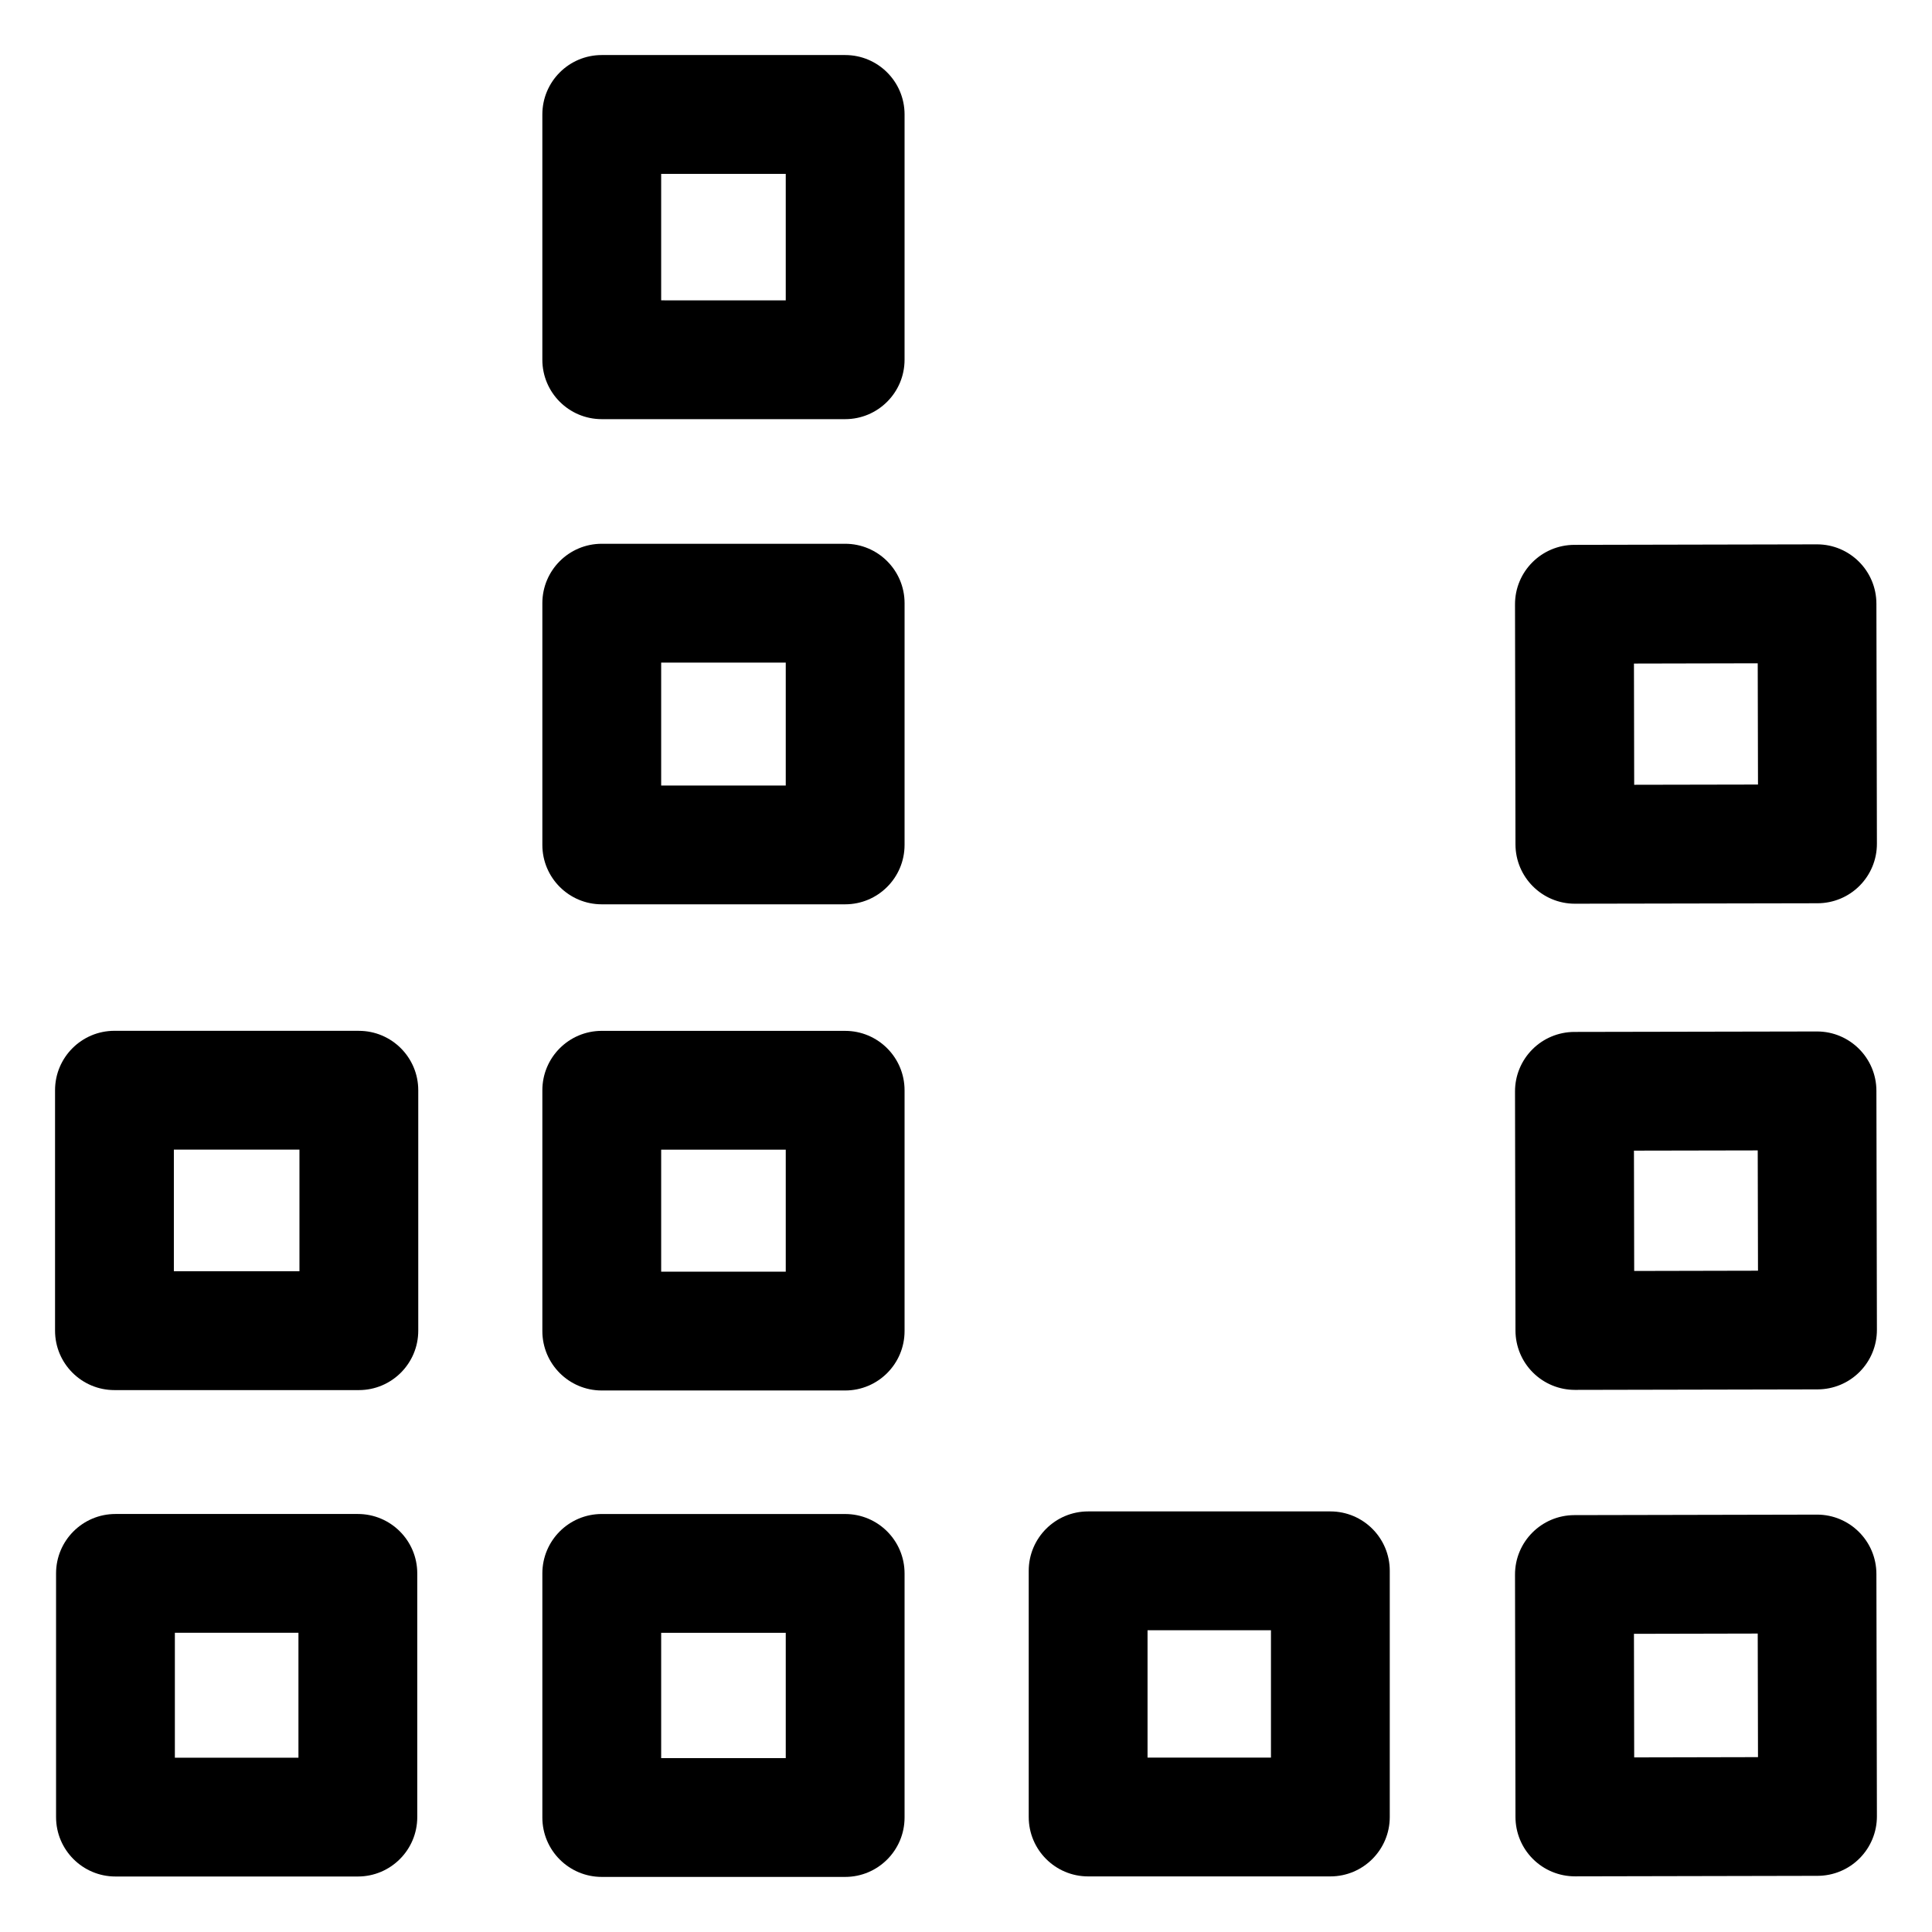 <?xml version="1.0" encoding="UTF-8"?>
<!-- Uploaded to: ICON Repo, www.iconrepo.com, Generator: ICON Repo Mixer Tools -->
<svg fill="#000000" width="800px" height="800px" version="1.1" viewBox="144 144 512 512" xmlns="http://www.w3.org/2000/svg">
 <g>
  <path d="m254.58 625.55v-64.586c0-8.691-7.051-15.742-15.742-15.742h-64.238c-8.691 0-15.742 7.051-15.742 15.742v64.586c0 8.691 7.051 15.742 15.742 15.742h64.238c8.691 0 15.742-7.051 15.742-15.742zm-31.488-15.746h-32.75v-33.098h32.75z"/>
  <path d="m287.73 625.66c0 8.691 7.051 15.742 15.742 15.742h64.504c8.691 0 15.742-7.051 15.742-15.742v-64.688c0-8.691-7.051-15.742-15.742-15.742l-64.504-0.004c-8.691 0-15.742 7.051-15.742 15.742zm31.488-48.945h33.016v33.199h-33.016z"/>
  <path d="m496.56 544.54h-64.195c-8.691 0-15.742 7.051-15.742 15.742v65.242c0 8.691 7.051 15.742 15.742 15.742h64.195c8.691 0 15.742-7.051 15.742-15.742v-65.242c0.004-8.688-7.047-15.742-15.742-15.742zm-15.742 65.242h-32.707v-33.754h32.707z"/>
  <path d="m625.53 545.39h-0.031l-64.289 0.133c-8.691 0.02-15.734 7.082-15.715 15.773l0.121 64.238c0.012 4.172 1.672 8.18 4.633 11.121 2.953 2.941 6.949 4.594 11.109 4.594h0.031l64.297-0.133c4.184-0.012 8.18-1.672 11.121-4.633 2.953-2.961 4.602-6.969 4.594-11.141l-0.133-64.238c-0.016-8.684-7.059-15.715-15.738-15.715zm-48.453 64.34-0.062-32.75 32.801-0.07 0.07 32.75z"/>
  <path d="m174.33 512.39h64.77c8.691 0 15.742-7.051 15.742-15.742v-63.723c0-8.691-7.051-15.742-15.742-15.742l-64.77-0.008c-8.691 0-15.742 7.051-15.742 15.742v63.723c0 8.699 7.051 15.75 15.742 15.75zm15.746-63.727h33.281v32.238h-33.281z"/>
  <path d="m287.73 496.75c0 8.691 7.051 15.742 15.742 15.742h64.504c8.691 0 15.742-7.051 15.742-15.742v-63.816c0-8.691-7.051-15.742-15.742-15.742l-64.504-0.004c-8.691 0-15.742 7.051-15.742 15.742zm31.488-48.074h33.016v32.328h-33.016z"/>
  <path d="m625.53 417.35h-0.031l-64.289 0.121c-4.172 0.012-8.18 1.672-11.121 4.633-2.953 2.961-4.602 6.969-4.594 11.141l0.121 63.375c0.012 4.172 1.672 8.18 4.633 11.121 2.953 2.941 6.949 4.594 11.109 4.594h0.031l64.297-0.133c4.184-0.012 8.18-1.672 11.121-4.633 2.953-2.961 4.602-6.969 4.594-11.141l-0.133-63.367c-0.016-8.68-7.059-15.711-15.738-15.711zm-48.453 63.469-0.062-31.887 32.801-0.062 0.07 31.879z"/>
  <path d="m287.73 367.91c0 8.691 7.051 15.742 15.742 15.742h64.504c8.691 0 15.742-7.051 15.742-15.742l0.004-64.062c0-8.691-7.051-15.742-15.742-15.742h-64.508c-8.691 0-15.742 7.051-15.742 15.742zm31.488-48.316h33.016v32.574h-33.016z"/>
  <path d="m625.53 288.26h-0.031l-64.289 0.133c-8.691 0.02-15.734 7.082-15.715 15.773l0.121 63.613c0.02 8.684 7.062 15.715 15.742 15.715h0.031l64.297-0.121c4.172-0.012 8.18-1.672 11.121-4.633 2.953-2.961 4.602-6.969 4.594-11.141l-0.133-63.621c-0.016-8.688-7.059-15.719-15.738-15.719zm-48.453 63.715-0.062-32.125 32.801-0.07 0.07 32.133z"/>
  <path d="m303.47 255.08h64.504c8.691 0 15.742-7.051 15.742-15.742l0.004-65.008c0-8.691-7.051-15.742-15.742-15.742h-64.508c-8.691 0-15.742 7.051-15.742 15.742v65.004c0 8.695 7.051 15.746 15.742 15.746zm15.746-65.004h33.016v33.52l-33.016-0.004z"/>
 </g>
</svg>